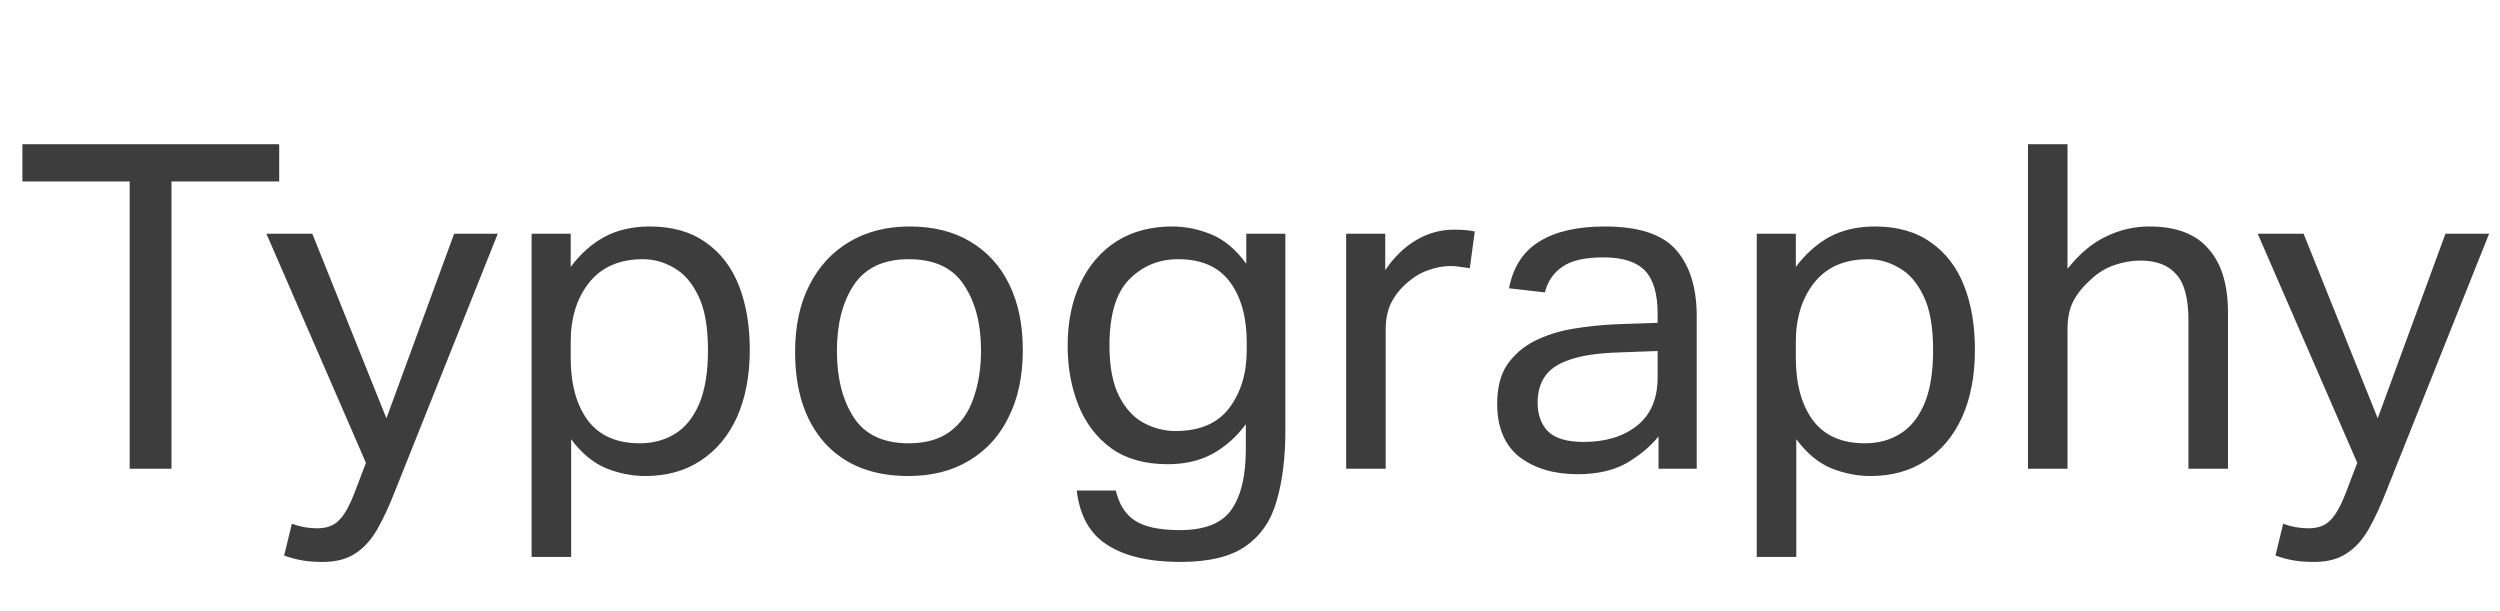 <svg width="176" height="43" viewBox="0 0 176 43" fill="none" xmlns="http://www.w3.org/2000/svg">
<rect width="176" height="43" fill="white"/>
<rect width="176" height="43" fill="white"/>
<rect width="176" height="43" fill="white"/>
<path d="M9.128 12.776H1.576V10.152H19.656V12.776H12.072V33H9.128V12.776ZM20.547 36.872C21.123 37.085 21.721 37.192 22.339 37.192C23.022 37.192 23.545 36.989 23.907 36.584C24.291 36.2 24.686 35.453 25.091 34.344L25.763 32.584L18.755 16.456H21.987L27.203 29.448L31.971 16.456H35.043L27.811 34.568C27.406 35.613 26.99 36.509 26.563 37.256C26.137 38.003 25.625 38.568 25.027 38.952C24.43 39.357 23.662 39.56 22.723 39.56C22.211 39.56 21.753 39.528 21.347 39.464C20.942 39.4 20.494 39.283 20.003 39.112L20.547 36.872ZM37.425 16.456H40.177V18.792C40.86 17.875 41.649 17.171 42.545 16.68C43.463 16.189 44.529 15.944 45.745 15.944C47.324 15.944 48.636 16.317 49.681 17.064C50.727 17.789 51.505 18.803 52.017 20.104C52.529 21.405 52.785 22.909 52.785 24.616C52.785 26.429 52.487 28.008 51.889 29.352C51.292 30.675 50.439 31.699 49.329 32.424C48.241 33.149 46.94 33.512 45.425 33.512C44.508 33.512 43.591 33.331 42.673 32.968C41.756 32.584 40.935 31.901 40.209 30.92V39.208H37.425V16.456ZM49.841 24.648C49.841 23.027 49.617 21.757 49.169 20.84C48.721 19.901 48.145 19.24 47.441 18.856C46.759 18.451 46.033 18.248 45.265 18.248C43.623 18.248 42.364 18.792 41.489 19.88C40.615 20.968 40.177 22.365 40.177 24.072V25.192C40.177 27.048 40.583 28.52 41.393 29.608C42.204 30.675 43.42 31.208 45.041 31.208C45.959 31.208 46.769 30.995 47.473 30.568C48.199 30.141 48.775 29.448 49.201 28.488C49.628 27.507 49.841 26.227 49.841 24.648ZM55.975 24.776C55.975 22.963 56.306 21.405 56.967 20.104C57.628 18.781 58.567 17.757 59.783 17.032C60.999 16.307 62.418 15.944 64.039 15.944C65.703 15.944 67.122 16.296 68.295 17C69.49 17.704 70.407 18.707 71.047 20.008C71.687 21.309 72.007 22.856 72.007 24.648C72.007 26.461 71.676 28.029 71.015 29.352C70.375 30.675 69.447 31.699 68.231 32.424C67.036 33.149 65.607 33.512 63.943 33.512C61.426 33.512 59.463 32.733 58.055 31.176C56.668 29.619 55.975 27.485 55.975 24.776ZM58.919 24.712C58.919 26.611 59.314 28.168 60.103 29.384C60.892 30.6 62.183 31.208 63.975 31.208C65.17 31.208 66.14 30.931 66.887 30.376C67.634 29.821 68.178 29.053 68.519 28.072C68.882 27.069 69.063 25.939 69.063 24.68C69.063 22.781 68.658 21.235 67.847 20.04C67.058 18.845 65.767 18.248 63.975 18.248C62.204 18.248 60.914 18.856 60.103 20.072C59.314 21.267 58.919 22.813 58.919 24.712ZM87.706 31.624V29.864C87.066 30.739 86.287 31.432 85.37 31.944C84.474 32.435 83.418 32.68 82.202 32.68C80.602 32.68 79.279 32.307 78.234 31.56C77.21 30.813 76.442 29.811 75.93 28.552C75.418 27.272 75.162 25.875 75.162 24.36C75.162 22.675 75.46 21.203 76.058 19.944C76.655 18.685 77.498 17.704 78.586 17C79.695 16.296 81.007 15.944 82.522 15.944C83.439 15.944 84.346 16.125 85.242 16.488C86.159 16.851 86.991 17.544 87.738 18.568V16.456H90.49V30.312C90.49 32.211 90.287 33.853 89.882 35.24C89.498 36.627 88.772 37.693 87.706 38.44C86.66 39.187 85.124 39.56 83.098 39.56C80.922 39.56 79.215 39.165 77.978 38.376C76.74 37.608 76.015 36.328 75.802 34.536H78.554C78.788 35.517 79.236 36.221 79.898 36.648C80.58 37.096 81.636 37.32 83.066 37.32C84.836 37.32 86.052 36.829 86.714 35.848C87.375 34.888 87.706 33.48 87.706 31.624ZM87.77 24.104C87.77 22.333 87.375 20.915 86.586 19.848C85.796 18.781 84.58 18.248 82.938 18.248C81.572 18.248 80.42 18.728 79.482 19.688C78.564 20.627 78.106 22.173 78.106 24.328C78.106 25.8 78.33 26.984 78.778 27.88C79.226 28.755 79.802 29.384 80.506 29.768C81.231 30.152 81.978 30.344 82.746 30.344C84.452 30.344 85.711 29.811 86.522 28.744C87.354 27.656 87.77 26.291 87.77 24.648V24.104ZM94.769 16.456H97.521V19.016C98.14 18.099 98.865 17.395 99.697 16.904C100.529 16.413 101.414 16.168 102.353 16.168C102.972 16.168 103.462 16.211 103.825 16.296L103.473 18.888C103.26 18.845 103.046 18.813 102.833 18.792C102.62 18.749 102.385 18.728 102.129 18.728C101.617 18.728 101.094 18.824 100.561 19.016C100.049 19.187 99.548 19.485 99.057 19.912C98.588 20.317 98.214 20.787 97.937 21.32C97.681 21.853 97.553 22.472 97.553 23.176V33H94.769V16.456ZM105.401 28.424C105.401 27.293 105.635 26.376 106.105 25.672C106.595 24.968 107.235 24.413 108.025 24.008C108.835 23.603 109.742 23.315 110.745 23.144C111.769 22.973 112.803 22.867 113.849 22.824L116.697 22.728V22.088C116.697 20.68 116.398 19.667 115.801 19.048C115.203 18.429 114.233 18.12 112.889 18.12C111.566 18.12 110.595 18.344 109.977 18.792C109.358 19.219 108.953 19.816 108.761 20.584L106.233 20.296C106.531 18.781 107.246 17.683 108.377 17C109.507 16.296 111.043 15.944 112.985 15.944C115.374 15.944 117.049 16.499 118.009 17.608C118.969 18.717 119.449 20.264 119.449 22.248V33H116.761V30.728C116.163 31.453 115.406 32.083 114.489 32.616C113.571 33.128 112.43 33.384 111.065 33.384C109.401 33.384 108.035 32.979 106.969 32.168C105.923 31.336 105.401 30.088 105.401 28.424ZM108.249 28.36C108.249 29.192 108.494 29.864 108.985 30.376C109.497 30.867 110.329 31.112 111.481 31.112C113.038 31.112 114.297 30.728 115.257 29.96C116.217 29.192 116.697 28.061 116.697 26.568V24.712L114.041 24.808C112.547 24.851 111.374 25.021 110.521 25.32C109.689 25.597 109.102 25.992 108.761 26.504C108.419 26.995 108.249 27.613 108.249 28.36ZM123.675 16.456H126.427V18.792C127.11 17.875 127.899 17.171 128.795 16.68C129.713 16.189 130.779 15.944 131.995 15.944C133.574 15.944 134.886 16.317 135.931 17.064C136.977 17.789 137.755 18.803 138.267 20.104C138.779 21.405 139.035 22.909 139.035 24.616C139.035 26.429 138.737 28.008 138.139 29.352C137.542 30.675 136.689 31.699 135.579 32.424C134.491 33.149 133.19 33.512 131.675 33.512C130.758 33.512 129.841 33.331 128.923 32.968C128.006 32.584 127.185 31.901 126.459 30.92V39.208H123.675V16.456ZM136.091 24.648C136.091 23.027 135.867 21.757 135.419 20.84C134.971 19.901 134.395 19.24 133.691 18.856C133.009 18.451 132.283 18.248 131.515 18.248C129.873 18.248 128.614 18.792 127.739 19.88C126.865 20.968 126.427 22.365 126.427 24.072V25.192C126.427 27.048 126.833 28.52 127.643 29.608C128.454 30.675 129.67 31.208 131.291 31.208C132.209 31.208 133.019 30.995 133.723 30.568C134.449 30.141 135.025 29.448 135.451 28.488C135.878 27.507 136.091 26.227 136.091 24.648ZM142.769 10.152H145.553V18.92C146.406 17.853 147.313 17.096 148.273 16.648C149.233 16.179 150.246 15.944 151.313 15.944C153.19 15.944 154.577 16.467 155.473 17.512C156.39 18.536 156.849 20.029 156.849 21.992V33H154.065V22.536C154.065 21 153.777 19.923 153.201 19.304C152.646 18.664 151.804 18.344 150.673 18.344C150.076 18.344 149.468 18.451 148.849 18.664C148.23 18.877 147.676 19.219 147.185 19.688C146.652 20.157 146.246 20.659 145.969 21.192C145.692 21.704 145.553 22.376 145.553 23.208V33H142.769V10.152ZM160.735 36.872C161.311 37.085 161.908 37.192 162.527 37.192C163.209 37.192 163.732 36.989 164.095 36.584C164.479 36.2 164.873 35.453 165.279 34.344L165.951 32.584L158.943 16.456H162.175L167.391 29.448L172.159 16.456H175.231L167.999 34.568C167.593 35.613 167.177 36.509 166.751 37.256C166.324 38.003 165.812 38.568 165.215 38.952C164.617 39.357 163.849 39.56 162.911 39.56C162.399 39.56 161.94 39.528 161.535 39.464C161.129 39.4 160.681 39.283 160.191 39.112L160.735 36.872Z" fill="#3D3D3D"/>
</svg>
